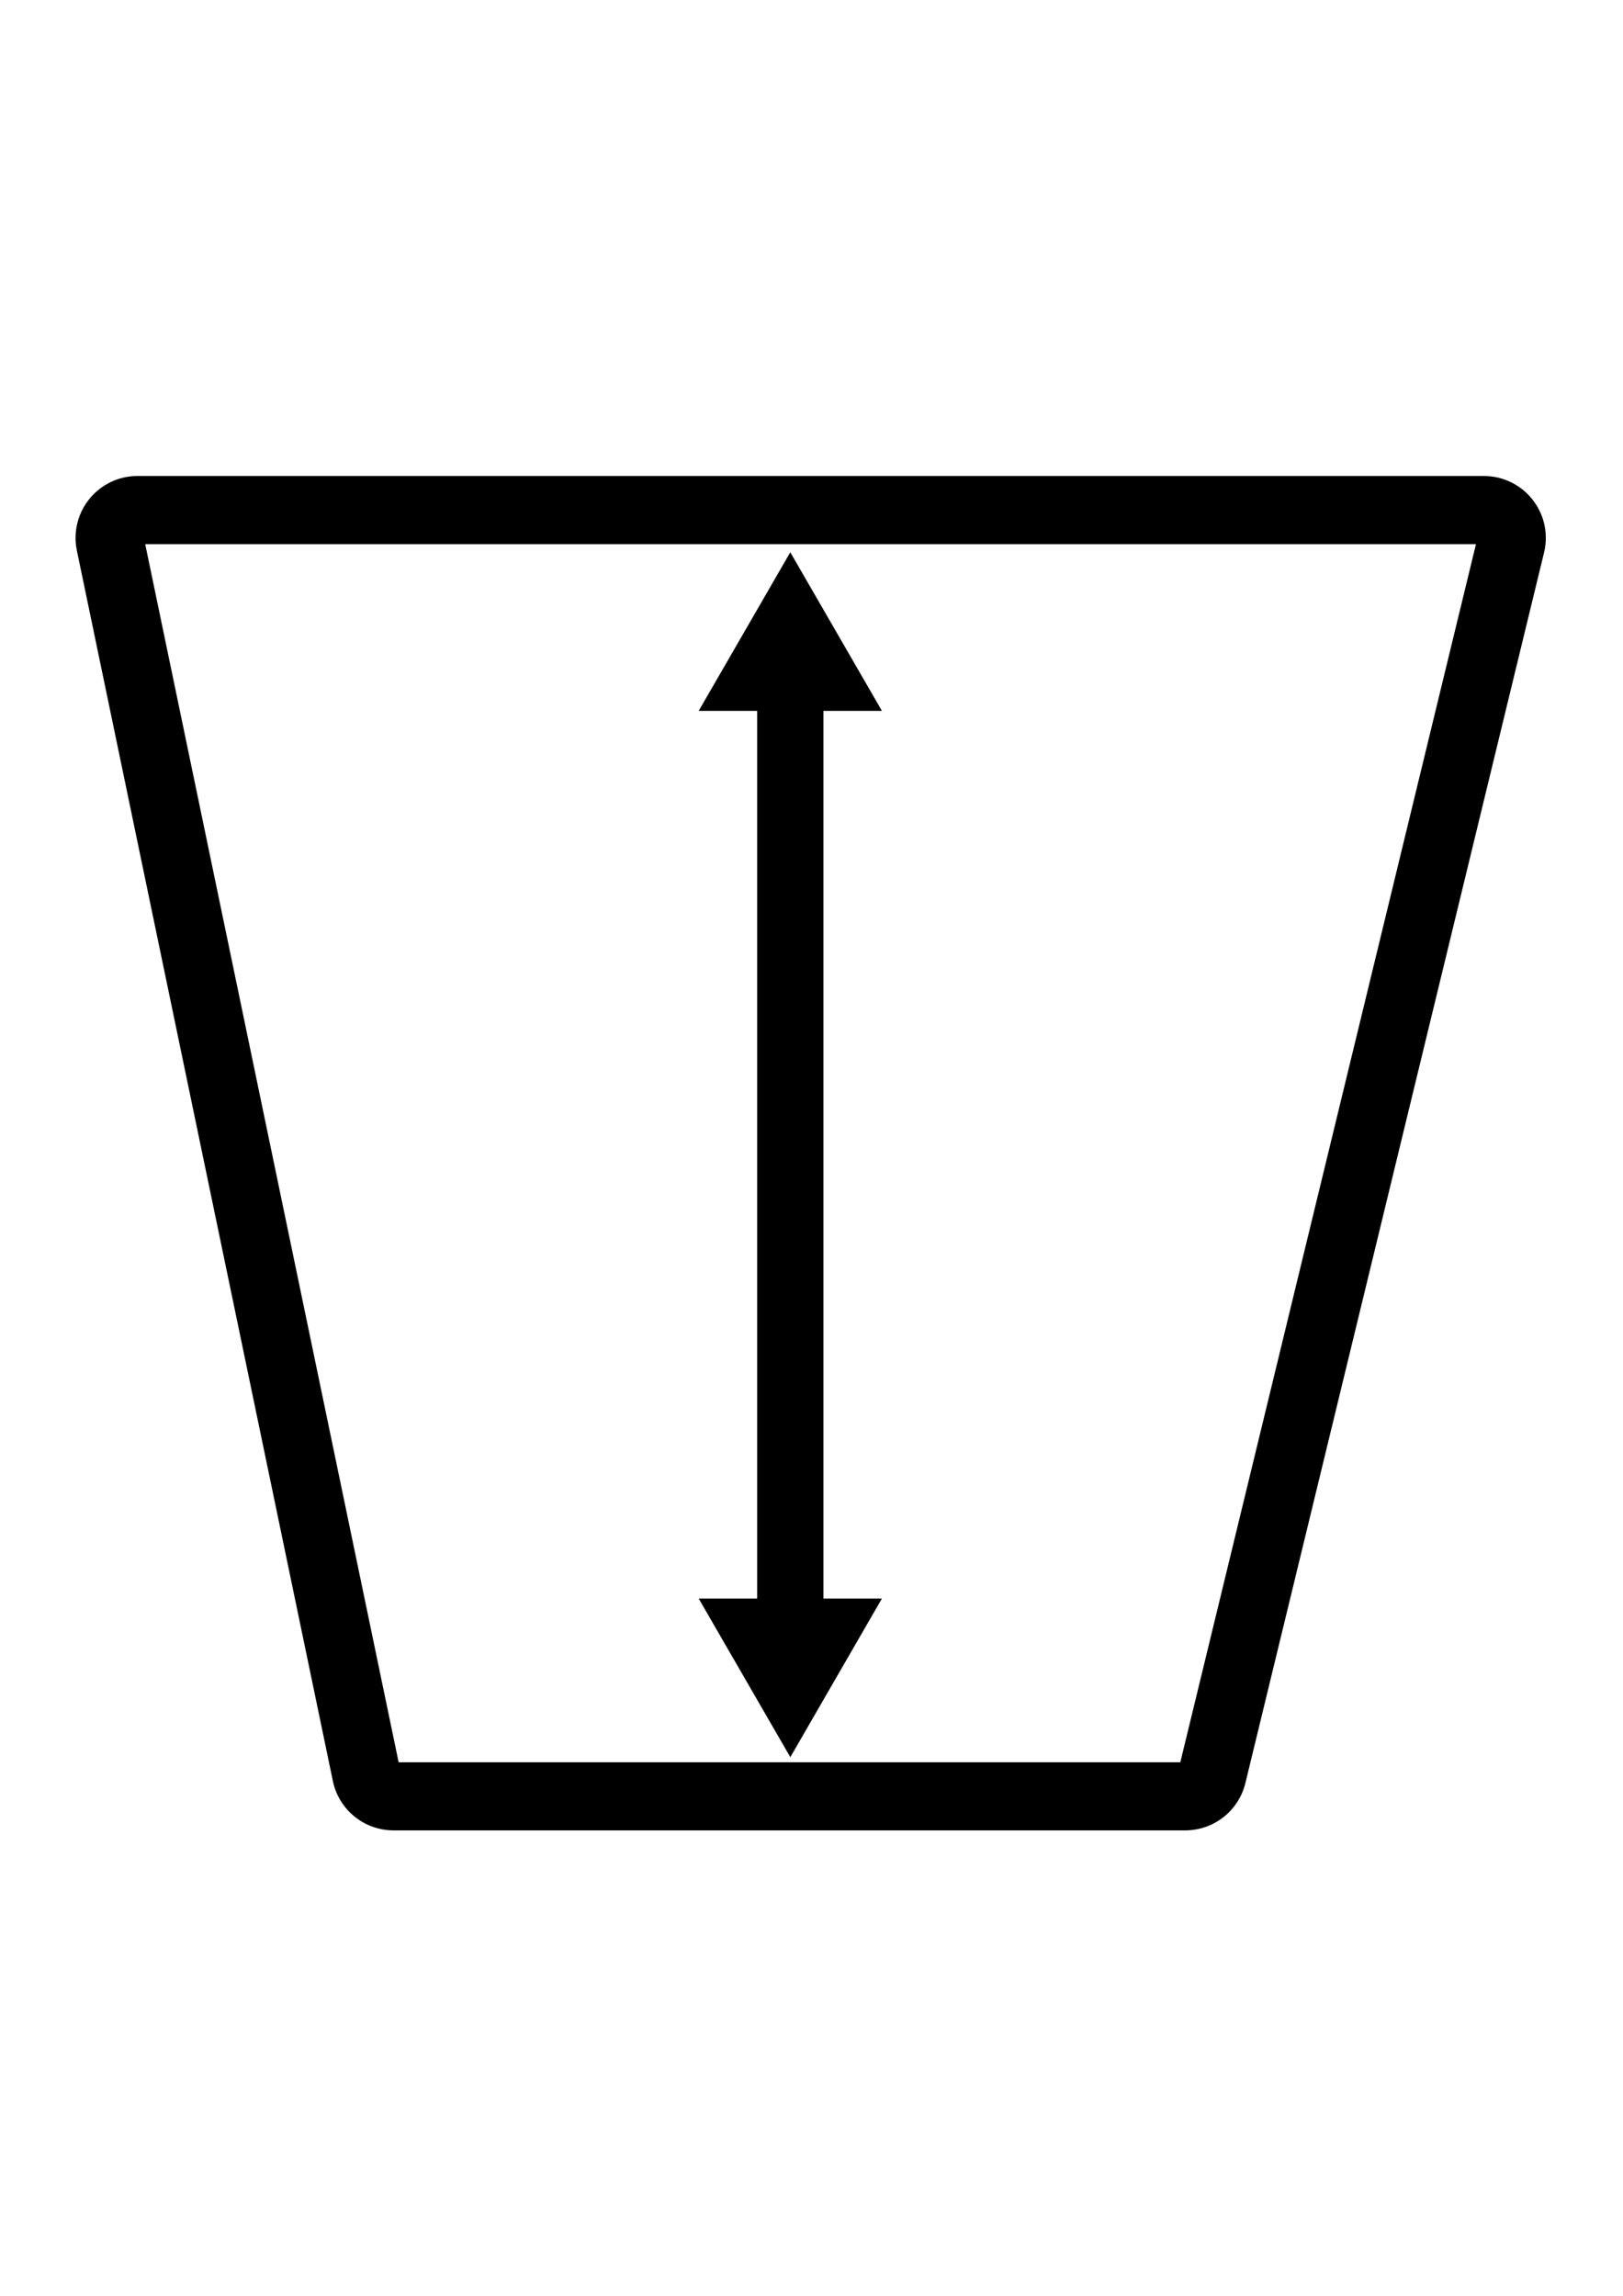 <svg version="1.1" id="Capa_1" xmlns="http://www.w3.org/2000/svg" xmlns:xlink="http://www.w3.org/1999/xlink" x="0px" y="0px"
	 viewBox="0 0 595.28 841.89" style="enable-background:new 0 0 595.28 841.89;" xml:space="preserve">
<style type="text/css">
	.st0{display:none;}
	.st1{display:inline;}
	.st2{clip-path:url(#SVGID_2_);}
</style>
<g id="peso" class="st0">
	<g class="st1">
		<defs>
			<rect id="SVGID_1_" x="57" y="138.89" width="481" height="565"/>
		</defs>
		<clipPath id="SVGID_2_">
			<use xlink:href="#SVGID_1_"  style="overflow:visible;"/>
		</clipPath>
		<path class="st2" d="M465.53,319.12c-0.52-12.23-10.61-21.88-22.85-21.87h-72.61c34.5-40.19,29.88-100.73-10.31-135.24
			c-40.18-34.5-100.73-29.88-135.23,10.32c-30.84,35.93-30.84,88.99,0,124.91h-72.61c-12.25-0.01-22.33,9.64-22.85,21.87
			l-71.3,360.1c-0.07,0.69-0.07,1.39,0,2.08c0,12.62,10.23,22.86,22.85,22.86H514.3c12.62,0,22.86-10.23,22.86-22.86
			c0.06-0.69,0.06-1.39,0-2.08L465.53,319.12z M223.32,235.91c-0.06-40.89,33.05-74.08,73.93-74.13
			c40.89-0.06,74.08,33.05,74.13,73.93c0.03,25.19-12.74,48.65-33.9,62.32h-80.26C236.18,284.35,223.42,261.01,223.32,235.91
			L223.32,235.91z M514.3,682.29H80.39c-0.27,0.14-0.6,0.14-0.88,0l71.3-359.22c0.07-0.69,0.07-1.39,0-2.08
			c0-0.55,0.44-0.98,0.99-0.98h290.99c0.55,0,0.98,0.44,0.98,0.98c-0.07,0.69-0.07,1.39,0,2.08l71.3,359.22
			C514.83,682.39,514.54,682.39,514.3,682.29L514.3,682.29z M514.3,682.29"/>
	</g>
	<path class="st1" d="M297.34,282.6c26.09,0,47.24-21.15,47.24-47.24c0-26.1-21.15-47.25-47.24-47.25
		c-26.09,0-47.24,21.15-47.24,47.25v0.54C250.4,261.78,271.46,282.6,297.34,282.6L297.34,282.6z M297.34,209.99
		c14.01,0,25.38,11.36,25.36,25.38c-0.01,14.02-11.36,25.37-25.38,25.36c-13.8,0-25.07-11.03-25.36-24.82
		c-0.31-14,10.8-25.61,24.81-25.9C296.97,209.99,297.16,209.99,297.34,209.99L297.34,209.99z M297.34,209.99"/>
</g>
<g id="alto" >
	<path class="st1" d="M50.41,187.05v12.5h493.85v-2.3l-0.9,2.11c0.29,0.13,0.64,0.2,0.9,0.19v-2.3l-0.9,2.11l0.9-2.08l-1.89,1.26
		c0.23,0.34,0.55,0.63,1,0.82l0.9-2.08l-1.89,1.26l1.95-1.3h-2.34c0,0.5,0.16,0.96,0.38,1.3l1.95-1.3h-2.34h2.19l-2.13-0.52
		c-0.04,0.14-0.06,0.33-0.06,0.52h2.19l-2.13-0.52L432.49,647.98l2.23,0.54l-1.42-1.8c-0.38,0.29-0.69,0.76-0.81,1.26l2.23,0.54
		l-1.42-1.8l1.42,1.8l0-2.29c-0.51,0-1.04,0.19-1.42,0.49l1.42,1.8l0-2.29h-290.4v2.29l1.45-1.78c-0.38-0.31-0.92-0.52-1.45-0.51
		v2.29l1.45-1.78l-1.44,1.77l1.95-1.2c-0.14-0.23-0.31-0.42-0.5-0.58l-1.44,1.77l1.95-1.2l-1.96,1.2l2.25-0.47
		c-0.05-0.25-0.16-0.51-0.29-0.74l-1.96,1.2l2.25-0.47l0,0l-93.9-451.26l-2.14,0.45h2.19c0-0.16-0.02-0.32-0.04-0.45l-2.14,0.45
		h2.19h-2.39l2.2,0.92c0.12-0.27,0.19-0.6,0.18-0.92h-2.39l2.2,0.92l-2.06-0.86l1.26,1.84c0.37-0.26,0.62-0.57,0.8-0.98l-2.06-0.86
		l1.26,1.84l-1.35-1.97l0.72,2.27c0.23-0.07,0.45-0.18,0.63-0.31l-1.35-1.97l0.72,2.27l-0.68-2.15l0,2.26c0.2,0,0.45-0.03,0.68-0.11
		l-0.68-2.15l0,2.26V187.05v-12.5c-3.14,0-6.2,0.65-8.95,1.83c-4.13,1.77-7.54,4.68-9.95,8.28c-2.4,3.6-3.82,7.96-3.82,12.57
		c0,1.54,0.16,3.1,0.48,4.65l93.9,451.26l0,0c0.54,2.62,1.54,5.08,2.89,7.27c2.03,3.29,4.83,5.98,8.15,7.86
		c3.32,1.88,7.18,2.95,11.19,2.95h290.4c5.22,0,10.15-1.8,14.03-4.86c3.89-3.05,6.8-7.42,8.03-12.49l109.55-451.26l0,0
		c0.43-1.78,0.65-3.59,0.64-5.37c0-3.06-0.62-6.03-1.75-8.72c-1.69-4.04-4.49-7.49-8.11-9.99c-1.81-1.24-3.83-2.24-6-2.93
		c-2.17-0.69-4.49-1.05-6.85-1.05H50.41V187.05z"/>
	<polygon class="st1" points="302.02,260.69 323.47,260.69 289.86,202.52 256.26,260.69 277.71,260.69 277.71,586.2 256.26,586.2 
		289.87,644.37 323.47,586.2 302.02,586.2 	"/>
</g>
<g id="diametro" class="st0">
	<path class="st1" d="M289.86,193.61c30.69,0,60.45,6,88.44,17.85c27.06,11.44,51.36,27.83,72.24,48.71
		c20.88,20.88,37.27,45.18,48.71,72.24c11.84,28,17.85,57.76,17.85,88.44s-6,60.45-17.85,88.44
		c-11.44,27.06-27.83,51.36-48.71,72.24c-20.88,20.88-45.18,37.27-72.24,48.71c-28,11.84-57.76,17.85-88.44,17.85
		s-60.45-6-88.44-17.85c-27.06-11.44-51.36-27.83-72.24-48.71c-20.88-20.88-37.27-45.18-48.71-72.24
		c-11.84-28-17.85-57.76-17.85-88.44s6-60.45,17.85-88.44c11.44-27.06,27.83-51.36,48.71-72.24s45.18-37.27,72.24-48.71
		C229.42,199.61,259.18,193.61,289.86,193.61 M289.86,168.61c-139.31,0-252.24,112.93-252.24,252.24s112.93,252.24,252.24,252.24
		c139.31,0,252.24-112.93,252.24-252.24S429.17,168.61,289.86,168.61z"/>
	<polygon class="st1" points="413.54,316.96 428.71,332.12 446.08,267.23 381.19,284.6 396.35,299.76 166.18,529.93 151.02,514.77 
		133.65,579.66 198.54,562.29 183.38,547.13 	"/>
</g>
<g id="boca" class="st0">
	<polygon class="st1" points="127.11,129.57 452.62,129.57 452.62,151.01 510.79,117.41 452.62,83.81 452.62,105.25 127.11,105.25 
		127.11,83.81 68.94,117.41 127.11,151.01 	"/>
	<path class="st1" d="M565.23,188.52c-1.69-4.04-4.49-7.49-8.11-9.99c-1.81-1.24-3.83-2.24-6-2.93c-2.17-0.69-4.49-1.05-6.85-1.05
		H50.41c-3.14,0-6.2,0.65-8.95,1.83c-4.13,1.77-7.54,4.68-9.95,8.28c-2.4,3.6-3.82,7.96-3.82,12.57c0,1.54,0.16,3.1,0.48,4.65
		l93.9,451.26l0,0c0.54,2.62,1.54,5.08,2.89,7.27c2.03,3.29,4.83,5.98,8.15,7.86c3.32,1.88,7.18,2.95,11.19,2.95h290.4
		c5.22,0,10.15-1.8,14.03-4.86c3.89-3.05,6.8-7.42,8.03-12.49l109.55-451.26l0,0c0.43-1.78,0.65-3.59,0.64-5.37
		C566.98,194.18,566.36,191.21,565.23,188.52z M146.56,648.05L146.56,648.05L146.56,648.05L146.56,648.05z M432.91,646.23H146.18
		L53.23,199.55h488.12L432.91,646.23z"/>
</g>
<g id="base" class="st0">
	<polygon class="st1" points="392.62,732.93 392.62,754.37 450.79,720.77 392.62,687.17 392.62,708.61 187.11,708.61 187.11,687.17 
		128.94,720.77 187.11,754.37 187.11,732.93 	"/>
	<g class="st1">
		<path d="M50.41,187.05v12.5h493.85v-2.3l-0.9,2.11c0.29,0.13,0.64,0.2,0.9,0.19v-2.3l-0.9,2.11l0.9-2.08l-1.89,1.26
			c0.23,0.34,0.55,0.63,1,0.82l0.9-2.08l-1.89,1.26l1.95-1.3h-2.34c0,0.5,0.16,0.96,0.38,1.3l1.95-1.3h-2.34h2.19l-2.13-0.52
			c-0.04,0.14-0.06,0.33-0.06,0.52h2.19l-2.13-0.52L432.49,647.98l2.23,0.54l-1.42-1.8c-0.38,0.29-0.69,0.76-0.81,1.26l2.23,0.54
			l-1.42-1.8l1.42,1.8l0-2.29c-0.51,0-1.04,0.19-1.42,0.49l1.42,1.8l0-2.29h-290.4v2.29l1.45-1.78c-0.38-0.31-0.92-0.52-1.45-0.51
			v2.29l1.45-1.78l-1.44,1.77l1.95-1.2c-0.14-0.23-0.31-0.42-0.5-0.58l-1.44,1.77l1.95-1.2l-1.96,1.2l2.25-0.47
			c-0.05-0.25-0.16-0.51-0.29-0.74l-1.96,1.2l2.25-0.47l0,0l-93.9-451.26l-2.14,0.45h2.19c0-0.16-0.02-0.32-0.04-0.45l-2.14,0.45
			h2.19h-2.39l2.2,0.92c0.12-0.27,0.19-0.6,0.18-0.92h-2.39l2.2,0.92l-2.06-0.86l1.26,1.84c0.37-0.26,0.62-0.57,0.8-0.98l-2.06-0.86
			l1.26,1.84l-1.35-1.97l0.72,2.27c0.23-0.07,0.45-0.18,0.63-0.31l-1.35-1.97l0.72,2.27l-0.68-2.15l0,2.26
			c0.2,0,0.45-0.03,0.68-0.11l-0.68-2.15l0,2.26V187.05v-12.5c-3.14,0-6.2,0.65-8.95,1.83c-4.13,1.77-7.54,4.68-9.95,8.28
			c-2.4,3.6-3.82,7.96-3.82,12.57c0,1.54,0.16,3.1,0.48,4.65l93.9,451.26l0,0c0.54,2.62,1.54,5.08,2.89,7.27
			c2.03,3.29,4.83,5.98,8.15,7.86c3.32,1.88,7.18,2.95,11.19,2.95h290.4c5.22,0,10.15-1.8,14.03-4.86c3.89-3.05,6.8-7.42,8.03-12.49
			l109.55-451.26l0,0c0.43-1.78,0.65-3.59,0.64-5.37c0-3.06-0.62-6.03-1.75-8.72c-1.69-4.04-4.49-7.49-8.11-9.99
			c-1.81-1.24-3.83-2.24-6-2.93c-2.17-0.69-4.49-1.05-6.85-1.05H50.41V187.05z"/>
	</g>
</g>
<g id="ancho" class="st0">
	<path class="st1" d="M571.53,196.17c-2.56-6.06-6.81-11.17-12.18-14.8c-5.36-3.63-11.9-5.76-18.82-5.75H58.78
		c-4.61,0-9.07,0.94-13.1,2.65c-6.06,2.56-11.17,6.81-14.8,12.18c-3.63,5.36-5.76,11.9-5.75,18.82v456.74
		c0,4.61,0.94,9.07,2.65,13.1c2.56,6.06,6.81,11.17,12.18,14.79c5.36,3.63,11.9,5.76,18.82,5.75h481.75c4.61,0,9.07-0.94,13.1-2.65
		c6.06-2.56,11.17-6.81,14.79-12.18c3.63-5.36,5.76-11.9,5.75-18.82V209.27C574.18,204.66,573.24,200.2,571.53,196.17z
		 M549.18,666.01c0,1.23-0.24,2.34-0.67,3.36c-0.65,1.54-1.76,2.88-3.15,3.82c-1.4,0.93-2.99,1.47-4.83,1.47H58.78
		c-1.23,0-2.34-0.24-3.36-0.67c-1.54-0.65-2.88-1.76-3.82-3.15c-0.93-1.4-1.47-2.99-1.47-4.83V209.27c0-1.23,0.24-2.34,0.67-3.36
		c0.65-1.54,1.76-2.88,3.15-3.82c1.4-0.93,2.99-1.47,4.83-1.47h481.75c1.23,0,2.34,0.24,3.36,0.67c1.54,0.65,2.88,1.76,3.82,3.15
		c0.93,1.4,1.47,2.99,1.47,4.83V666.01z"/>
	<polygon class="st1" points="114.82,274.89 136.27,274.89 102.66,216.72 69.06,274.89 90.51,274.89 90.51,600.4 69.06,600.4 
		102.67,658.57 136.27,600.4 114.82,600.4 	"/>
</g>
<g id="largo_1_" class="st0" >
	<polygon class="st1" points="482.62,637.12 482.62,658.57 540.79,624.96 482.62,591.36 482.62,612.81 127.11,612.81 127.11,591.36 
		68.94,624.97 127.11,658.57 127.11,637.12 	"/>
	<path class="st1" d="M571.53,196.17c-2.56-6.06-6.81-11.17-12.18-14.8c-5.36-3.63-11.9-5.76-18.82-5.75H58.78
		c-4.61,0-9.07,0.94-13.1,2.65c-6.06,2.56-11.17,6.81-14.8,12.18c-3.63,5.36-5.76,11.9-5.75,18.82v456.74
		c0,4.61,0.94,9.07,2.65,13.1c2.56,6.06,6.81,11.17,12.18,14.79c5.36,3.63,11.9,5.76,18.82,5.75h481.75c4.61,0,9.07-0.94,13.1-2.65
		c6.06-2.56,11.17-6.81,14.79-12.18c3.63-5.36,5.76-11.9,5.75-18.82V209.27C574.18,204.66,573.24,200.2,571.53,196.17z
		 M549.18,666.01c0,1.23-0.24,2.34-0.67,3.36c-0.65,1.54-1.76,2.88-3.15,3.82c-1.4,0.93-2.99,1.47-4.83,1.47H58.78
		c-1.23,0-2.34-0.24-3.36-0.67c-1.54-0.65-2.88-1.76-3.82-3.15c-0.93-1.4-1.47-2.99-1.47-4.83V209.27c0-1.23,0.24-2.34,0.67-3.36
		c0.65-1.54,1.76-2.88,3.15-3.82c1.4-0.93,2.99-1.47,4.83-1.47h481.75c1.23,0,2.34,0.24,3.36,0.67c1.54,0.65,2.88,1.76,3.82,3.15
		c0.93,1.4,1.47,2.99,1.47,4.83V666.01z"/>
</g>
<path id="apilar" class="st0" d="M566.63,202.62c0.43-1.78,0.65-3.59,0.65-5.38c0-3.06-0.62-6.03-1.75-8.72
	c-1.69-4.04-4.49-7.49-8.11-9.99c-1.81-1.24-3.83-2.24-6-2.93c-2.17-0.69-4.49-1.05-6.85-1.05h-20.44l42.4-131.49l0.11-0.45
	c0.43-1.78,0.65-3.59,0.65-5.38c0-3.06-0.62-6.03-1.75-8.72c-1.69-4.04-4.49-7.49-8.11-9.99c-1.81-1.24-3.83-2.24-6-2.93
	c-2.17-0.69-4.49-1.05-6.85-1.05H50.71c-3.14,0-6.2,0.65-8.95,1.83c-4.13,1.77-7.54,4.68-9.95,8.28c-2.4,3.6-3.82,7.96-3.82,12.57
	c0,1.54,0.16,3.1,0.48,4.65l0.1,0.46l38.05,132.21H50.71c-3.14,0-6.2,0.65-8.95,1.83c-4.13,1.77-7.54,4.68-9.95,8.28
	c-2.4,3.6-3.82,7.96-3.82,12.57c0,1.54,0.16,3.1,0.48,4.65l0.1,0.46l38.05,132.21H50.71c-3.14,0-6.2,0.65-8.95,1.83
	c-4.13,1.77-7.54,4.68-9.95,8.28c-2.4,3.6-3.82,7.96-3.82,12.57c0,1.54,0.16,3.1,0.48,4.65l0.1,0.46l129.87,451.27
	c0.39,1.94,1,3.82,1.83,5.59c1.49,3.13,3.67,6.01,6.7,8.26c1.51,1.12,3.24,2.06,5.16,2.73c1.91,0.67,4,1.04,6.13,1.04h223.09
	c2.77,0,5.46-0.63,7.79-1.71c1.76-0.8,3.32-1.84,4.69-3.02c2.05-1.77,3.66-3.85,4.88-6.09c1.04-1.91,1.79-3.96,2.29-6.09
	l145.52-451.26l0.11-0.45c0.43-1.78,0.65-3.59,0.65-5.38c0-3.06-0.62-6.03-1.75-8.72c-1.69-4.04-4.49-7.49-8.11-9.99
	c-1.81-1.24-3.83-2.24-6-2.93c-2.17-0.69-4.49-1.05-6.85-1.05h-20.44l42.4-131.49L566.63,202.62z M53.79,39.55h487.6l-43.53,135
	H92.64L53.79,39.55z M397.35,646.23H182.33l-82.5-286.67h20.03l38.58,134.06c0.39,1.94,1,3.82,1.83,5.59
	c1.49,3.13,3.67,6.01,6.7,8.26c1.51,1.12,3.24,2.06,5.16,2.73c1.91,0.67,4,1.04,6.13,1.04h223.09c2.77,0,5.46-0.63,7.79-1.71
	c1.76-0.8,3.32-1.84,4.69-3.02c2.05-1.77,3.66-3.85,4.88-6.09c1.04-1.91,1.79-3.96,2.29-6.09l43.46-134.77h25.33L397.35,646.23z
	 M397.35,486.23H182.33l-36.45-126.67H438.2L397.35,486.23z M138.68,334.55l-38.85-135h389.96l-43.53,135H138.68z M53.79,199.55
	h20.03l38.85,135H92.64L53.79,199.55z M541.39,359.55L397.35,806.23H182.33L53.79,359.55h20.03l84.63,294.06
	c0.39,1.94,1,3.82,1.83,5.59c1.49,3.13,3.67,6.01,6.7,8.26c1.51,1.12,3.24,2.06,5.16,2.73c1.91,0.67,4,1.04,6.13,1.04h223.09
	c2.77,0,5.46-0.63,7.79-1.71c1.76-0.8,3.32-1.84,4.69-3.02c2.05-1.77,3.66-3.85,4.88-6.09c1.04-1.91,1.79-3.96,2.29-6.09
	l95.05-294.77H541.39z M472.53,334.55l43.53-135h25.33l-43.53,135H472.53z"/>
<g id="tamanio" class="st0">
	<path class="st1" d="M207.25,153.39c-4.16-2.82-9.27-4.48-14.65-4.48H58.68c-3.58,0-7.06,0.73-10.19,2.06
		c-4.71,2-8.69,5.3-11.51,9.47c-2.82,4.16-4.48,9.27-4.48,14.65v434.88c0,3.58,0.73,7.06,2.06,10.19c2,4.71,5.3,8.69,9.47,11.51
		c4.16,2.82,9.27,4.48,14.65,4.48H192.6c3.58,0,7.06-0.73,10.19-2.06c4.71-2,8.69-5.3,11.51-9.47c2.82-4.16,4.48-9.27,4.48-14.65
		V175.09c0-3.58-0.73-7.06-2.06-10.19C214.72,160.18,211.42,156.21,207.25,153.39z M193.78,609.97c0,0.2-0.03,0.32-0.09,0.46
		c-0.08,0.2-0.25,0.4-0.44,0.53c-0.2,0.13-0.36,0.19-0.65,0.19H58.68c-0.2,0-0.32-0.03-0.46-0.09c-0.2-0.08-0.4-0.25-0.53-0.44
		c-0.13-0.2-0.19-0.36-0.19-0.65V175.09c0-0.2,0.03-0.32,0.09-0.46c0.08-0.2,0.25-0.4,0.44-0.53c0.2-0.13,0.36-0.19,0.65-0.19H192.6
		c0.2,0,0.32,0.03,0.46,0.09c0.2,0.08,0.4,0.25,0.53,0.44c0.13,0.2,0.19,0.36,0.19,0.65V609.97z"/>
	<path class="st1" d="M396.04,257.07c-4.16-2.82-9.27-4.48-14.65-4.48H270.52c-3.58,0-7.06,0.73-10.19,2.06
		c-4.71,2-8.69,5.3-11.51,9.47c-2.82,4.16-4.48,9.27-4.48,14.65v331.2c0,3.58,0.73,7.06,2.06,10.19c2,4.71,5.3,8.69,9.47,11.51
		c4.16,2.82,9.27,4.48,14.65,4.48H381.4c3.58,0,7.06-0.73,10.19-2.06c4.71-2,8.69-5.3,11.51-9.47c2.82-4.16,4.48-9.27,4.48-14.65
		v-331.2c0-3.58-0.73-7.06-2.06-10.19C403.52,263.86,400.22,259.89,396.04,257.07z M382.58,609.97c0,0.2-0.03,0.32-0.09,0.46
		c-0.08,0.2-0.25,0.4-0.44,0.53c-0.2,0.13-0.36,0.19-0.65,0.19H270.52c-0.2,0-0.32-0.03-0.46-0.09c-0.2-0.08-0.4-0.25-0.53-0.44
		c-0.13-0.2-0.19-0.36-0.19-0.65v-331.2c0-0.2,0.03-0.32,0.09-0.46c0.08-0.2,0.25-0.4,0.44-0.53c0.2-0.13,0.36-0.19,0.65-0.19H381.4
		c0.2,0,0.32,0.03,0.46,0.09c0.2,0.08,0.4,0.25,0.53,0.44c0.13,0.2,0.19,0.36,0.19,0.65V609.97z"/>
	<path class="st1" d="M560.71,366.5c-2-4.71-5.3-8.69-9.47-11.51c-4.16-2.82-9.27-4.48-14.65-4.48h-80.64
		c-3.58,0-7.06,0.73-10.19,2.06c-4.71,2-8.69,5.3-11.51,9.47c-2.82,4.16-4.48,9.27-4.48,14.65v233.28c0,3.58,0.73,7.06,2.06,10.19
		c2,4.71,5.3,8.69,9.47,11.51c4.16,2.82,9.27,4.48,14.65,4.48h80.64c3.58,0,7.05-0.73,10.19-2.06c4.71-2,8.69-5.3,11.51-9.47
		c2.82-4.16,4.48-9.27,4.48-14.65V376.69C562.78,373.11,562.04,369.63,560.71,366.5z M537.78,609.97c0,0.2-0.03,0.32-0.09,0.46
		c-0.08,0.2-0.25,0.4-0.44,0.53c-0.2,0.13-0.36,0.19-0.65,0.19h-80.64c-0.2,0-0.32-0.03-0.46-0.09c-0.2-0.08-0.4-0.25-0.53-0.44
		c-0.13-0.2-0.19-0.36-0.19-0.65V376.69c0-0.2,0.03-0.32,0.09-0.46c0.08-0.2,0.25-0.4,0.44-0.53c0.2-0.13,0.36-0.19,0.65-0.19h80.64
		c0.2,0,0.32,0.03,0.46,0.09c0.2,0.08,0.4,0.25,0.53,0.44c0.13,0.2,0.19,0.36,0.19,0.65V609.97z"/>
</g>
<g id="numero" class="st0">
	<path d="M169.31,554.89V282.15h38.44l87.41,137.99c20.23,31.97,36.01,60.7,48.96,88.62l0.81-0.4c-3.24-36.42-4.05-69.6-4.05-112.09
		V282.15h33.18v272.74h-35.61l-86.6-138.39c-19.02-30.35-37.23-61.51-50.99-91.05l-1.21,0.4c2.02,34.4,2.83,67.17,2.83,112.5v116.54
		H169.31z"/>
	<path d="M523.8,330.31c0,32.78-26.3,54.22-54.22,54.22c-31.56,0-53.01-23.88-53.01-52.2c-0.41-31.16,23.88-54.63,53.82-54.63
		C503.56,277.7,523.8,302.79,523.8,330.31z M438.41,332.33c0,18.61,13.76,33.18,31.56,33.18c18.21,0,31.97-14.97,31.97-34.8
		c0-14.97-8.9-33.99-31.97-33.99C448.93,296.72,438.41,314.93,438.41,332.33z"/>
</g>
</svg>
